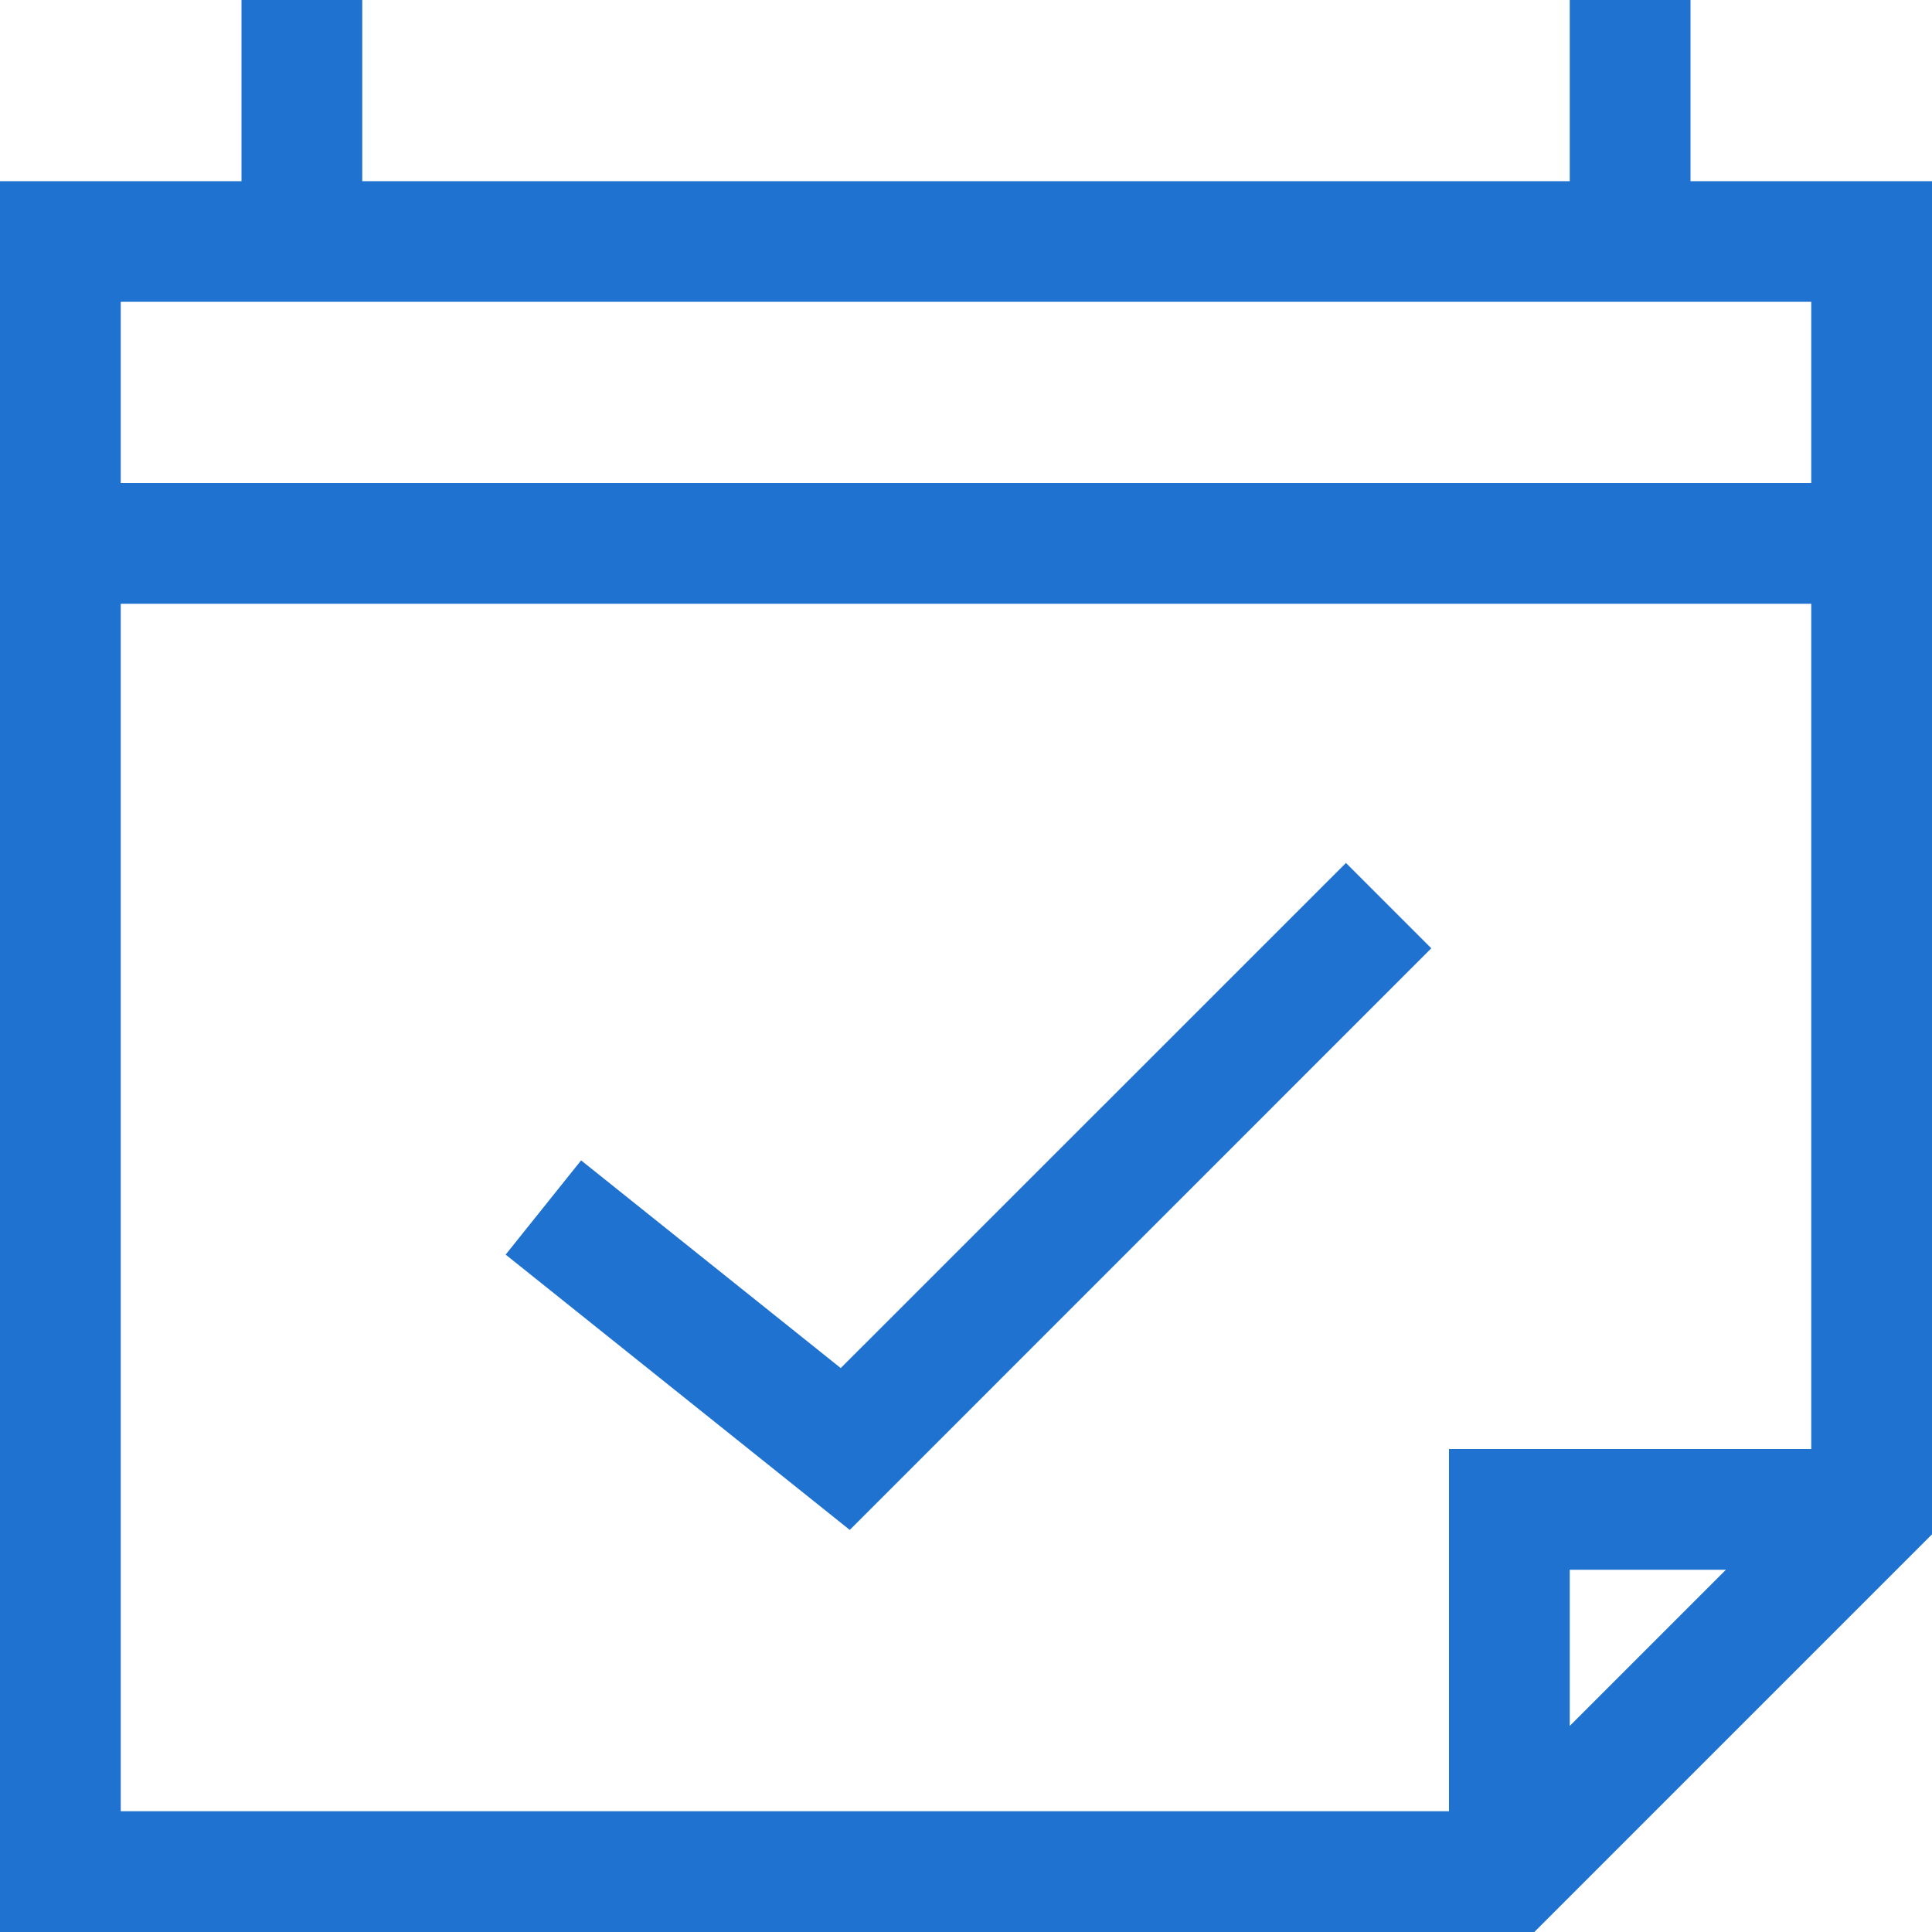 <?xml version="1.0" encoding="UTF-8"?>
<svg width="18px" height="18px" viewBox="0 0 18 18" version="1.1" xmlns="http://www.w3.org/2000/svg" xmlns:xlink="http://www.w3.org/1999/xlink">
    <!-- Generator: Sketch 50.2 (55047) - http://www.bohemiancoding.com/sketch -->
    <title>icon</title>
    <desc>Created with Sketch.</desc>
    <defs></defs>
    <g id="Page-1" stroke="none" stroke-width="1" fill="none" fill-rule="evenodd">
        <g id="1920" transform="translate(-590, -307)" fill="#1F72CF" fill-rule="nonzero">
            <g id="benefits" transform="translate(369, 306)">
                <g id="benefit" transform="translate(221, 0)">
                    <g id="icon" transform="translate(0, 1)">
                        <g id="calendar1">
                            <path d="M15.75,1.688 L15.75,0 L14.625,0 L14.625,1.688 L3.375,1.688 L3.375,0 L2.25,0 L2.25,1.688 L0,1.688 L0,18 L14.295,18 L18,14.295 L18,1.688 L15.75,1.688 Z M14.625,16.08 L14.625,14.625 L16.08,14.625 L14.625,16.08 Z M16.875,4.5 L6.75,4.5 L6.75,5.625 L16.875,5.625 L16.875,13.5 L13.5,13.5 L13.5,16.875 L1.125,16.875 L1.125,5.625 L6.75,5.625 L6.75,4.5 L1.125,4.5 L1.125,2.812 L16.875,2.812 L16.875,4.5 Z" id="Shape"></path>
                            <polygon id="Shape" points="4.711 11.689 7.917 14.254 13.335 8.835 12.54 8.04 7.833 12.746 5.414 10.811"></polygon>
                        </g>
                    </g>
                </g>
            </g>
        </g>
    </g>
</svg>